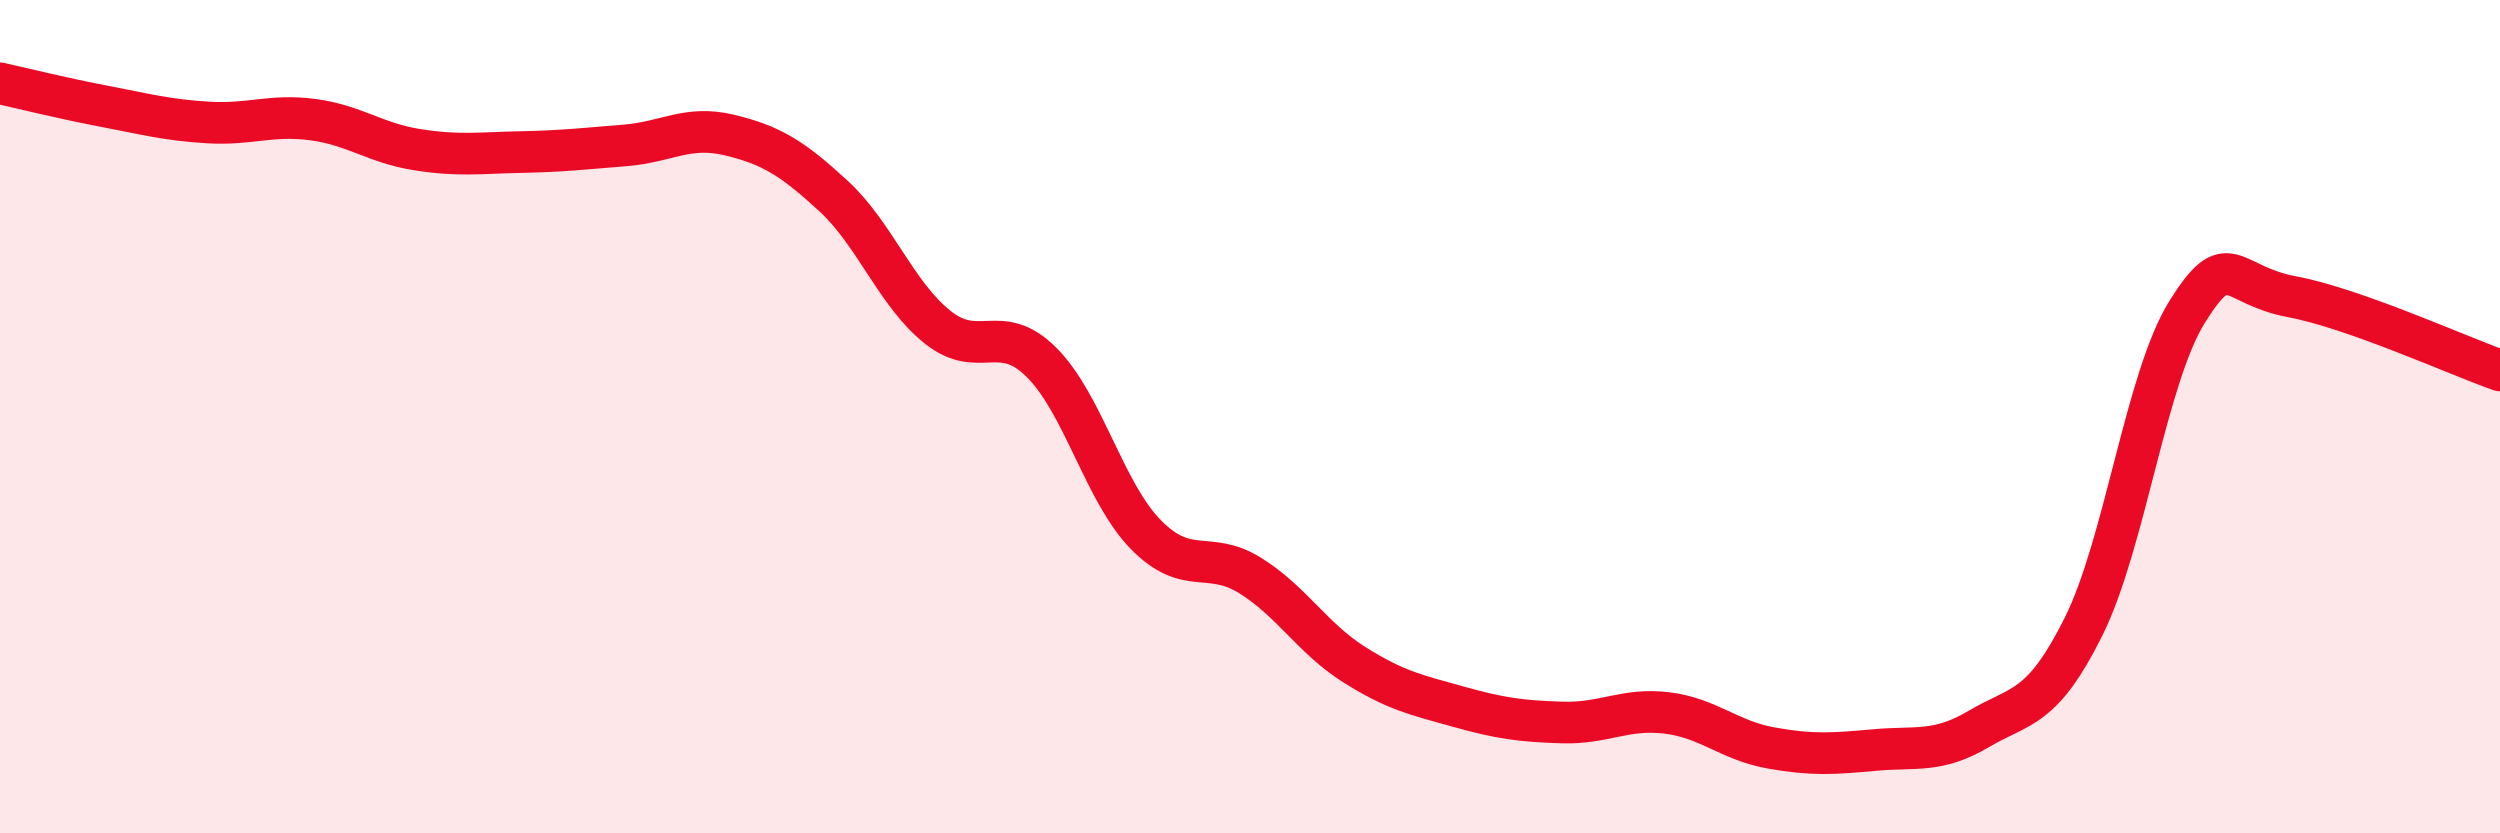 
    <svg width="60" height="20" viewBox="0 0 60 20" xmlns="http://www.w3.org/2000/svg">
      <path
        d="M 0,2 C 0.5,2.11 1.5,2.36 2.5,2.55 C 3.5,2.74 4,2.88 5,2.94 C 6,3 6.5,2.74 7.5,2.87 C 8.5,3 9,3.43 10,3.59 C 11,3.75 11.5,3.67 12.5,3.65 C 13.5,3.63 14,3.57 15,3.49 C 16,3.41 16.5,3 17.5,3.24 C 18.5,3.48 19,3.78 20,4.7 C 21,5.62 21.5,7.05 22.5,7.85 C 23.5,8.65 24,7.7 25,8.7 C 26,9.7 26.5,11.81 27.5,12.83 C 28.5,13.85 29,13.19 30,13.81 C 31,14.43 31.5,15.32 32.5,15.95 C 33.5,16.58 34,16.68 35,16.96 C 36,17.24 36.5,17.31 37.5,17.34 C 38.5,17.37 39,16.99 40,17.11 C 41,17.23 41.5,17.77 42.5,17.95 C 43.5,18.13 44,18.09 45,18 C 46,17.91 46.5,18.08 47.5,17.49 C 48.5,16.9 49,17.05 50,15.05 C 51,13.05 51.5,9.06 52.5,7.47 C 53.5,5.88 53.5,6.84 55,7.12 C 56.5,7.4 59,8.54 60,8.89L60 20L0 20Z"
        fill="#EB0A25"
        opacity="0.1"
        stroke-linecap="round"
        stroke-linejoin="round"
      />
      <path
        d="M 0,2 C 0.5,2.11 1.5,2.36 2.5,2.55 C 3.5,2.74 4,2.88 5,2.94 C 6,3 6.5,2.74 7.5,2.87 C 8.5,3 9,3.43 10,3.59 C 11,3.75 11.5,3.67 12.5,3.65 C 13.5,3.63 14,3.57 15,3.49 C 16,3.41 16.5,3 17.5,3.24 C 18.5,3.48 19,3.78 20,4.7 C 21,5.62 21.5,7.05 22.5,7.85 C 23.5,8.65 24,7.7 25,8.7 C 26,9.7 26.5,11.81 27.5,12.83 C 28.5,13.85 29,13.19 30,13.81 C 31,14.43 31.5,15.32 32.5,15.95 C 33.5,16.58 34,16.68 35,16.96 C 36,17.24 36.5,17.31 37.5,17.34 C 38.5,17.37 39,16.99 40,17.11 C 41,17.23 41.5,17.77 42.5,17.95 C 43.5,18.13 44,18.09 45,18 C 46,17.91 46.5,18.08 47.5,17.49 C 48.5,16.9 49,17.05 50,15.05 C 51,13.05 51.5,9.06 52.5,7.47 C 53.5,5.88 53.5,6.84 55,7.12 C 56.5,7.4 59,8.54 60,8.89"
        stroke="#EB0A25"
        stroke-width="1"
        fill="none"
        stroke-linecap="round"
        stroke-linejoin="round"
      />
    </svg>
  